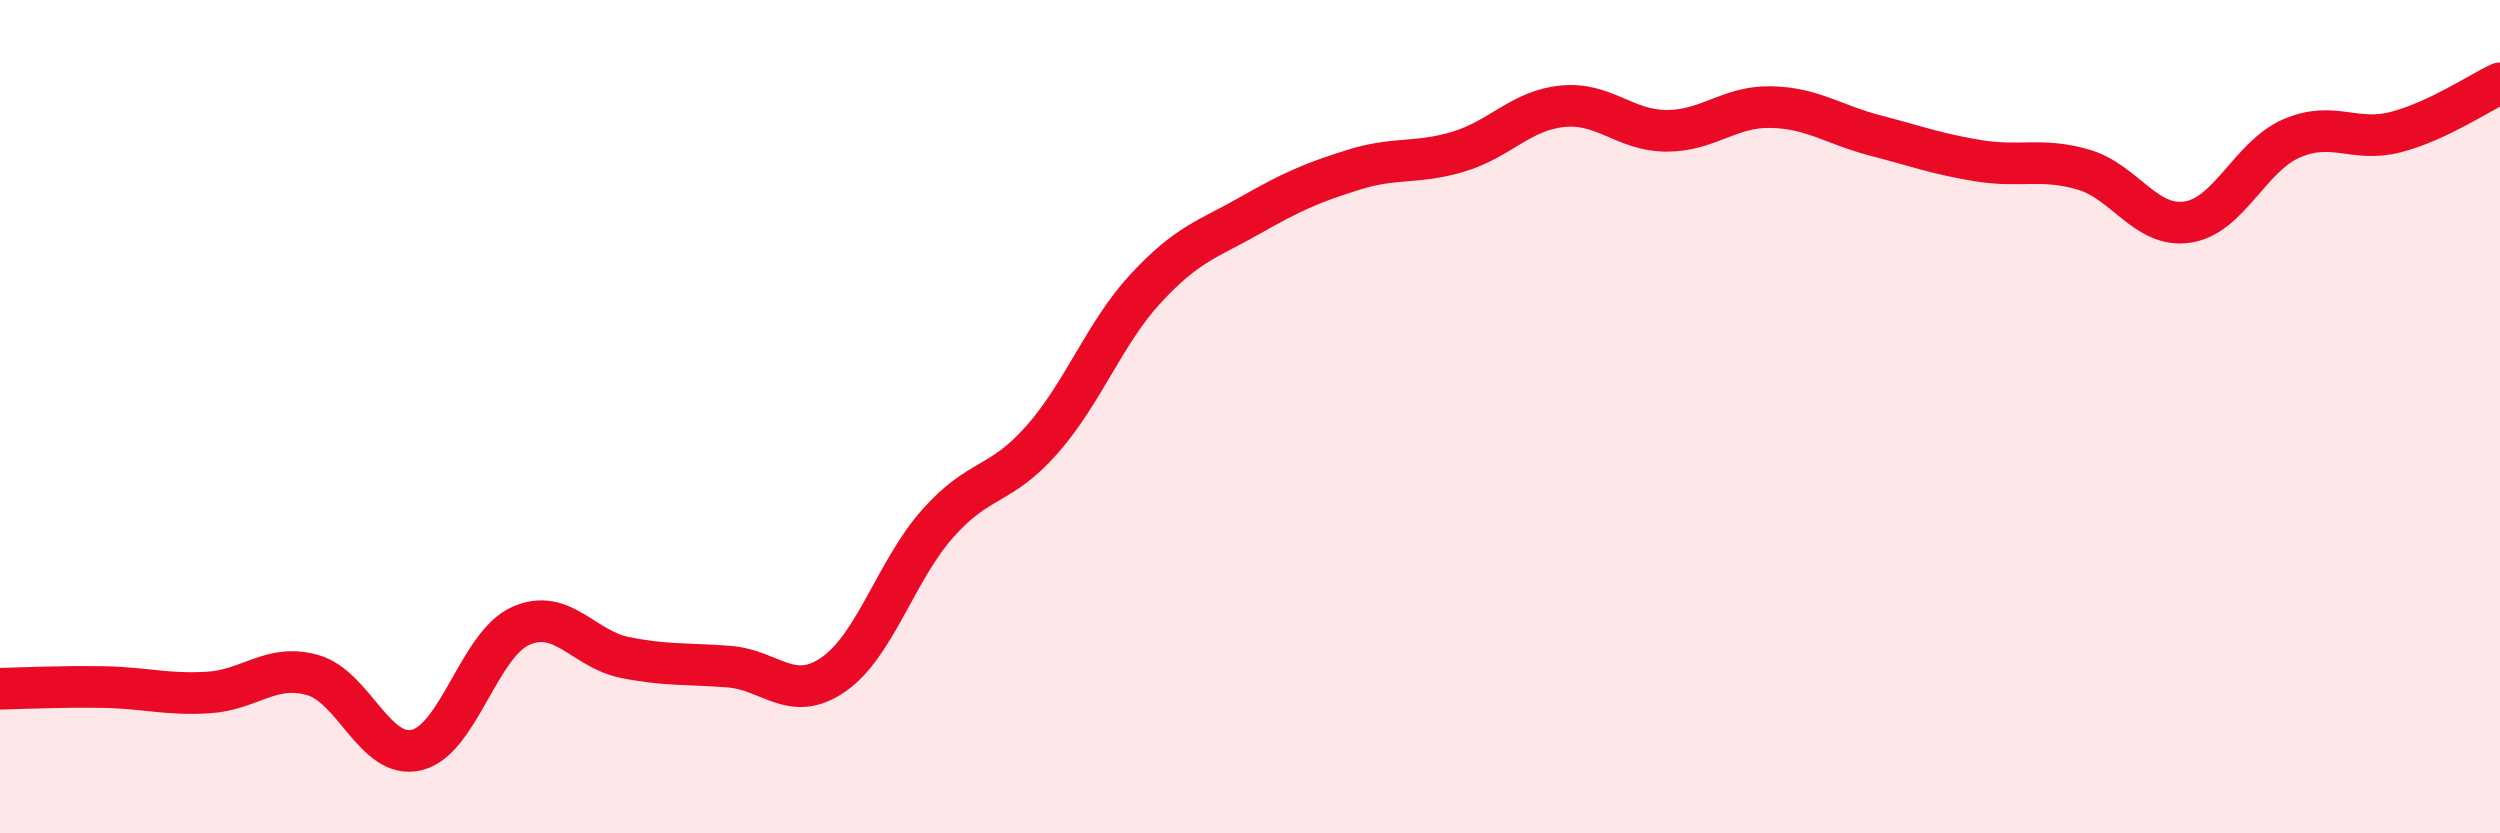 
    <svg width="60" height="20" viewBox="0 0 60 20" xmlns="http://www.w3.org/2000/svg">
      <path
        d="M 0,16.53 C 0.5,16.52 1.5,16.47 2.5,16.49 C 3.5,16.51 4,16.68 5,16.62 C 6,16.56 6.5,15.92 7.5,16.2 C 8.5,16.48 9,18.24 10,18 C 11,17.76 11.5,15.46 12.5,15.02 C 13.5,14.58 14,15.58 15,15.78 C 16,15.98 16.5,15.92 17.5,16 C 18.5,16.08 19,16.88 20,16.19 C 21,15.5 21.5,13.7 22.5,12.57 C 23.5,11.44 24,11.69 25,10.56 C 26,9.43 26.5,8 27.5,6.92 C 28.5,5.84 29,5.74 30,5.17 C 31,4.6 31.5,4.38 32.5,4.07 C 33.5,3.76 34,3.94 35,3.64 C 36,3.34 36.5,2.65 37.5,2.55 C 38.5,2.45 39,3.14 40,3.14 C 41,3.14 41.5,2.55 42.5,2.57 C 43.5,2.59 44,2.99 45,3.25 C 46,3.51 46.5,3.7 47.5,3.86 C 48.5,4.02 49,3.78 50,4.07 C 51,4.36 51.5,5.48 52.5,5.33 C 53.5,5.18 54,3.75 55,3.32 C 56,2.89 56.5,3.43 57.5,3.17 C 58.5,2.91 59.5,2.23 60,2L60 20L0 20Z"
        fill="#EB0A25"
        opacity="0.1"
        stroke-linecap="round"
        stroke-linejoin="round"
      />
      <path
        d="M 0,16.53 C 0.5,16.52 1.5,16.47 2.5,16.49 C 3.5,16.51 4,16.68 5,16.62 C 6,16.56 6.5,15.92 7.5,16.2 C 8.5,16.48 9,18.24 10,18 C 11,17.76 11.5,15.46 12.5,15.02 C 13.5,14.58 14,15.58 15,15.78 C 16,15.98 16.5,15.92 17.5,16 C 18.5,16.08 19,16.88 20,16.19 C 21,15.5 21.5,13.7 22.5,12.57 C 23.5,11.44 24,11.69 25,10.56 C 26,9.43 26.5,8 27.5,6.92 C 28.5,5.84 29,5.74 30,5.17 C 31,4.6 31.5,4.38 32.5,4.07 C 33.5,3.76 34,3.94 35,3.64 C 36,3.34 36.5,2.65 37.5,2.55 C 38.5,2.45 39,3.14 40,3.14 C 41,3.14 41.5,2.55 42.5,2.57 C 43.5,2.59 44,2.99 45,3.25 C 46,3.51 46.5,3.7 47.5,3.86 C 48.5,4.02 49,3.78 50,4.07 C 51,4.36 51.5,5.48 52.5,5.33 C 53.5,5.18 54,3.75 55,3.32 C 56,2.89 56.5,3.43 57.5,3.17 C 58.5,2.91 59.5,2.23 60,2"
        stroke="#EB0A25"
        stroke-width="1"
        fill="none"
        stroke-linecap="round"
        stroke-linejoin="round"
      />
    </svg>
  